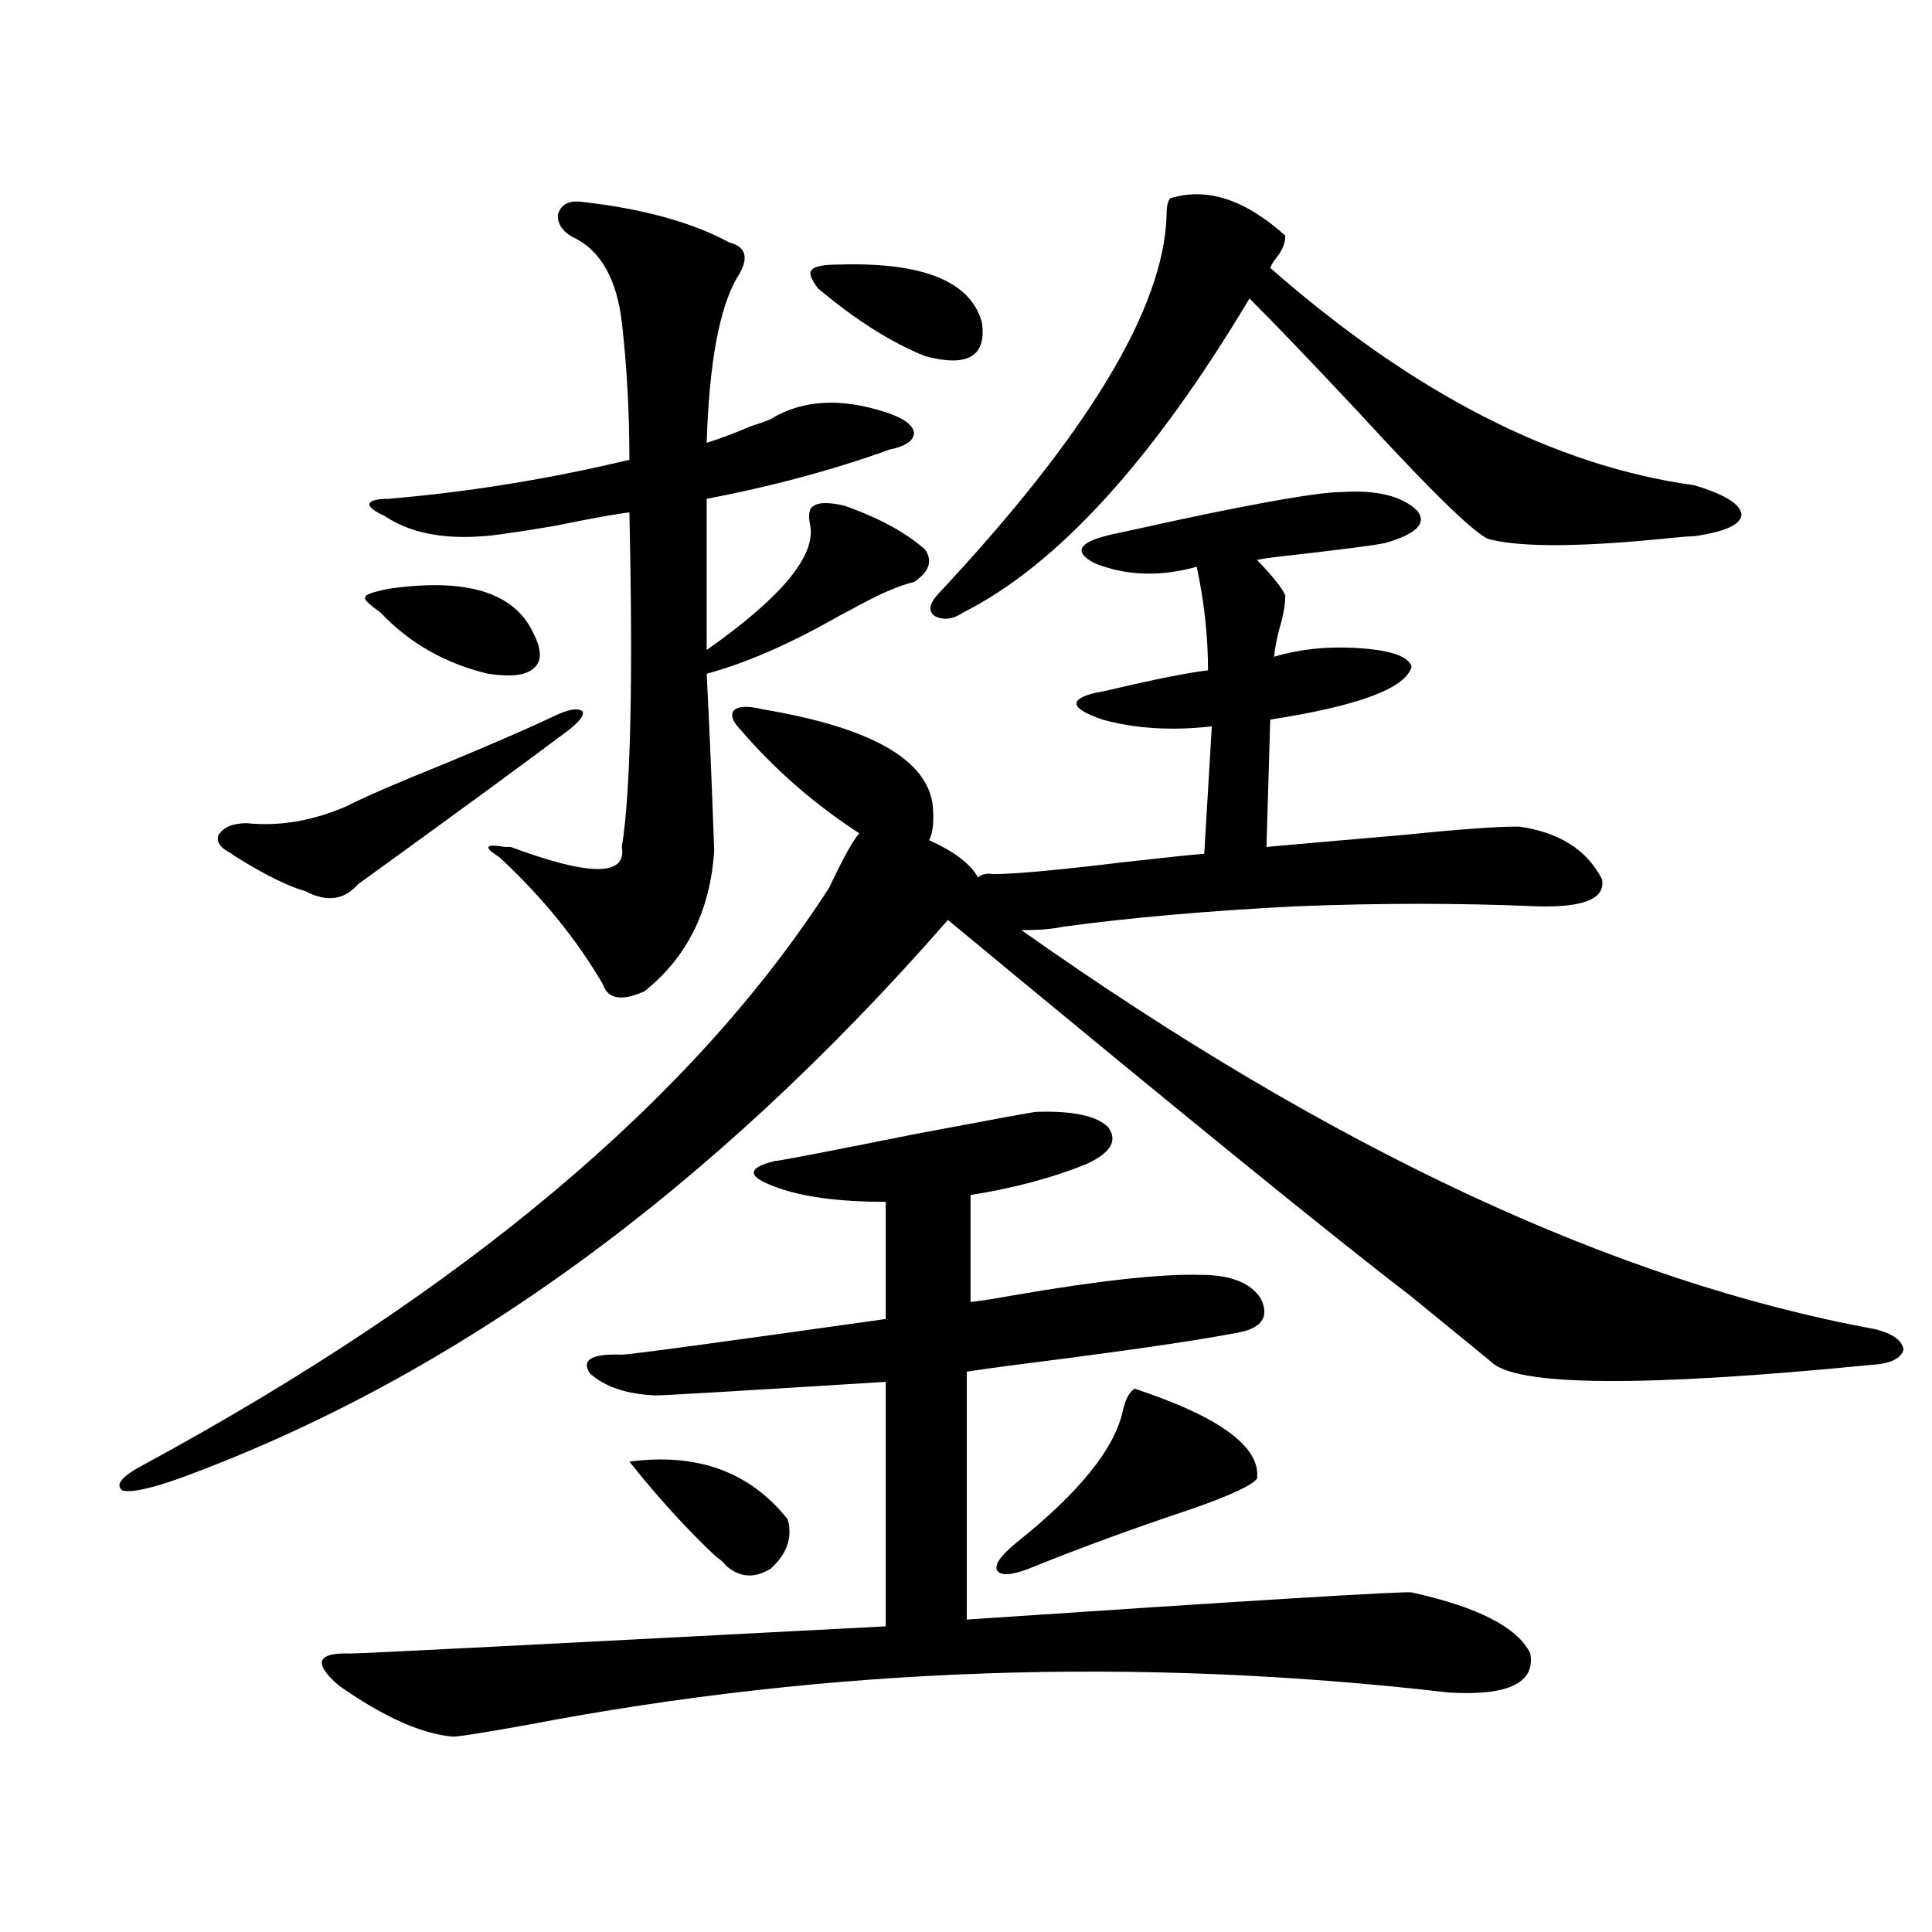<?xml version="1.0" encoding="utf-8"?>
<!-- Generator: Adobe Illustrator 16.0.0, SVG Export Plug-In . SVG Version: 6.00 Build 0)  -->
<!DOCTYPE svg PUBLIC "-//W3C//DTD SVG 1.1//EN" "http://www.w3.org/Graphics/SVG/1.1/DTD/svg11.dtd">
<svg version="1.1" id="图层_1" xmlns="http://www.w3.org/2000/svg" xmlns:xlink="http://www.w3.org/1999/xlink" x="0px" y="0px"
	 width="1000px" height="1000px" viewBox="0 0 1000 1000" enable-background="new 0 0 1000 1000" xml:space="preserve">
<path d="M694.544,254.684c18.201-1.167,31.219,2.06,39.023,9.668c5.198,6.455-0.335,12.016-16.585,16.699
	c-5.213,1.181-23.414,3.516-54.633,7.031c-5.213,0.591-9.115,1.181-11.707,1.758c8.445,8.789,13.323,14.941,14.634,18.457
	c0,3.516-0.655,7.91-1.951,13.184c-1.951,6.455-3.262,12.607-3.902,18.457c13.658-4.092,28.612-5.562,44.877-4.395
	c16.25,1.181,25.03,4.395,26.341,9.668c-3.262,11.137-27.651,20.215-73.169,27.246l-1.951,65.918
	c19.512-1.758,42.926-3.804,70.242-6.152c28.612-2.925,48.779-4.395,60.486-4.395c20.808,2.939,35.121,12.016,42.926,27.246
	c1.951,9.97-9.115,14.653-33.17,14.063c-40.334-1.758-82.284-1.758-125.851,0c-45.532,2.348-85.531,5.864-119.997,10.547
	c-5.213,1.181-12.362,1.758-21.463,1.758c159.996,113.091,307.31,181.934,441.94,206.543c9.101,2.348,13.979,5.864,14.634,10.547
	c-1.311,4.697-6.829,7.333-16.585,7.91c-119.021,11.728-184.721,11.137-197.068-1.758c-7.164-5.85-21.143-17.276-41.95-34.277
	c-38.383-29.292-118.046-94.043-239.019-194.238C367.723,616.793,235.043,713.185,92.607,765.328
	c-14.969,5.273-24.725,7.333-29.268,6.152c-3.902-2.925-0.335-7.32,10.731-13.184c166.49-90.225,284.871-189.844,355.113-298.828
	c7.149-15.23,12.348-24.609,15.609-28.125c-23.414-15.23-43.901-33.096-61.462-53.613c-4.558-4.683-5.533-8.198-2.927-10.547
	c2.592-1.758,7.47-1.758,14.634,0c55.929,9.38,85.196,26.079,87.803,50.098c0.641,8.212,0,14.063-1.951,17.578
	c13.003,5.864,21.463,12.305,25.365,19.336c1.951-1.758,4.543-2.334,7.805-1.758c11.052,0,33.49-2.046,67.315-6.152
	c20.808-2.334,34.786-3.804,41.95-4.395l3.902-65.918c-20.822,2.348-39.679,1.181-56.584-3.516
	c-16.92-5.85-17.896-10.547-2.927-14.063c0.641,0,2.271-0.288,4.878-0.879c24.71-5.85,42.271-9.366,52.682-10.547
	c0-17.578-1.951-35.445-5.854-53.613c-18.871,5.273-36.432,4.697-52.682-1.758c-12.362-6.441-8.14-11.714,12.683-15.82
	c5.198-1.167,15.93-3.516,32.194-7.031C655.841,259.381,683.478,254.684,694.544,254.684z M286.749,370.699
	c7.149-3.516,12.027-4.395,14.634-2.637c1.296,1.758-0.976,4.985-6.829,9.668c-23.414,17.578-59.846,44.248-109.266,79.98
	c-7.164,8.212-16.265,9.38-27.316,3.516c-8.46-2.334-19.847-7.91-34.146-16.699c-1.951-1.167-3.262-2.046-3.902-2.637
	c-5.854-2.925-8.14-6.152-6.829-9.668c2.592-4.092,7.47-6.152,14.634-6.152c16.905,1.758,34.146-1.167,51.706-8.789
	c9.101-4.683,26.006-12.002,50.73-21.973C255.53,384.762,274.387,376.563,286.749,370.699z M536.499,575.485
	c18.856-0.577,31.219,2.06,37.072,7.91c5.198,7.031,1.296,13.486-11.707,19.336c-17.561,7.031-37.407,12.305-59.511,15.82v55.371
	c5.198-0.577,12.683-1.758,22.438-3.516c44.222-7.608,76.416-11.124,96.583-10.547c15.609,0,26.006,4.106,31.219,12.305
	c4.543,9.38,0.641,15.244-11.707,17.578c-18.216,3.516-47.483,7.91-87.803,13.184c-23.414,2.939-40.975,5.273-52.682,7.031v128.32
	c148.289-9.956,225.025-14.639,230.238-14.063c34.466,7.622,54.953,18.155,61.462,31.641c2.592,15.23-11.387,21.973-41.95,20.215
	c-161.947-18.759-320.968-13.184-477.062,16.699c-19.512,3.516-32.194,5.562-38.048,6.152c-16.265-1.181-36.097-9.97-59.511-26.367
	c-13.658-11.728-11.707-17.29,5.854-16.699c5.854,0,98.199-4.697,277.066-14.063V715.231c-74.8,4.697-114.479,7.031-119.021,7.031
	c-14.969-0.577-26.341-4.395-34.146-11.426c-4.558-7.031,0.976-10.245,16.585-9.668c3.902,0,49.42-6.152,136.582-18.457v-60.645
	c-24.725,0-43.901-2.637-57.56-7.91c-14.313-5.273-14.313-9.668,0-13.184c1.951,0,26.341-4.683,73.169-14.063
	C514.381,579.302,535.188,575.485,536.499,575.485z M200.897,304.781c40.319-5.85,65.364,1.758,75.12,22.852
	c4.543,8.789,4.543,14.941,0,18.457c-3.902,3.516-11.707,4.395-23.414,2.637c-22.118-5.273-40.654-15.82-55.608-31.641
	c-6.509-4.683-9.115-7.32-7.805-7.91C188.535,308.009,192.438,306.539,200.897,304.781z M300.407,104.391
	c31.859,3.516,57.56,10.547,77.071,21.094c9.101,2.348,10.396,8.501,3.902,18.457c-9.115,15.82-14.313,44.248-15.609,85.254
	c5.854-1.758,13.658-4.683,23.414-8.789c3.902-1.167,7.149-2.334,9.756-3.516c16.25-9.956,36.097-11.124,59.511-3.516
	c9.101,2.939,13.979,6.455,14.634,10.547c0,4.106-4.237,7.031-12.683,8.789c-29.268,10.547-60.821,19.048-94.632,25.488v78.223
	c38.368-26.944,56.249-48.34,53.657-64.16c-1.311-5.85-0.655-9.366,1.951-10.547c2.592-1.758,7.805-1.758,15.609,0
	c18.201,6.455,32.194,14.063,41.95,22.852c3.902,5.864,1.951,11.426-5.854,16.699c-7.805,1.758-18.536,6.455-32.194,14.063
	c-4.558,2.348-7.805,4.106-9.756,5.273c-24.069,13.486-45.853,22.852-65.364,28.125c1.296,24.609,2.592,55.083,3.902,91.406
	c-1.951,31.064-13.993,55.371-36.097,72.949c-11.707,5.273-18.871,4.106-21.463-3.516c-13.658-23.428-31.554-45.401-53.657-65.918
	c-8.46-5.273-7.484-7.031,2.927-5.273c1.296,0,2.271,0,2.927,0c40.975,15.244,60.151,15.244,57.56,0
	c4.543-28.125,5.854-85.831,3.902-173.145c-5.854,0.591-18.871,2.939-39.023,7.031c-10.411,1.758-17.896,2.939-22.438,3.516
	c-27.972,4.697-49.755,1.758-65.364-8.789c-5.213-2.334-7.805-4.395-7.805-6.152c0.641-1.758,3.902-2.637,9.756-2.637
	c41.615-3.516,83.245-10.245,124.875-20.215c0-24.609-1.311-48.34-3.902-71.191c-2.606-21.67-10.411-36.035-23.414-43.066
	c-6.509-2.925-9.756-7.031-9.756-12.305C289.996,106.149,293.898,103.814,300.407,104.391z M407.722,786.422
	c2.592,9.38-0.335,17.88-8.78,25.488c-8.46,5.273-16.265,4.697-23.414-1.758c-0.655-1.167-2.286-2.637-4.878-4.395
	c-14.969-14.063-29.923-30.459-44.877-49.219C360.894,751.856,388.21,761.813,407.722,786.422z M435.038,136.91
	c42.926-1.167,67.315,8.789,73.169,29.883c2.592,17.578-7.164,23.442-29.268,17.578c-17.561-7.031-36.097-18.745-55.608-35.156
	c-3.902-5.273-4.878-8.487-2.927-9.668C421.7,137.789,426.578,136.91,435.038,136.91z M484.793,308.297
	c78.047-83.194,117.711-148.823,119.021-196.875c0-4.683,0.641-7.608,1.951-8.789c18.856-5.85,38.688,0.591,59.511,19.336
	c0,3.516-1.311,7.031-3.902,10.547c-1.951,2.348-3.262,4.395-3.902,6.152c74.145,65.039,147.313,102.544,219.507,112.5
	c15.609,4.697,23.734,9.668,24.39,14.941c0,5.273-8.14,9.091-24.39,11.426c-1.951,0-5.854,0.302-11.707,0.879
	c-45.532,4.697-76.751,4.985-93.656,0.879c-5.854-0.577-28.947-22.852-69.267-66.797c-24.725-26.367-43.261-45.703-55.608-58.008
	c-50.09,83.798-99.51,137.988-148.289,162.598c-5.213,3.516-10.091,4.106-14.634,1.758
	C480.556,316.51,480.891,312.994,484.793,308.297z M587.229,718.746c44.222,14.653,65.364,30.185,63.413,46.582
	c-2.606,3.516-13.993,8.789-34.146,15.82c-29.923,9.97-57.895,20.215-83.9,30.762c-9.115,3.516-14.634,3.818-16.585,0.879
	c-1.311-2.925,1.951-7.608,9.756-14.063c33.17-26.367,51.706-49.507,55.608-69.434C582.672,724.02,584.623,720.504,587.229,718.746z
	"/>
</svg>
